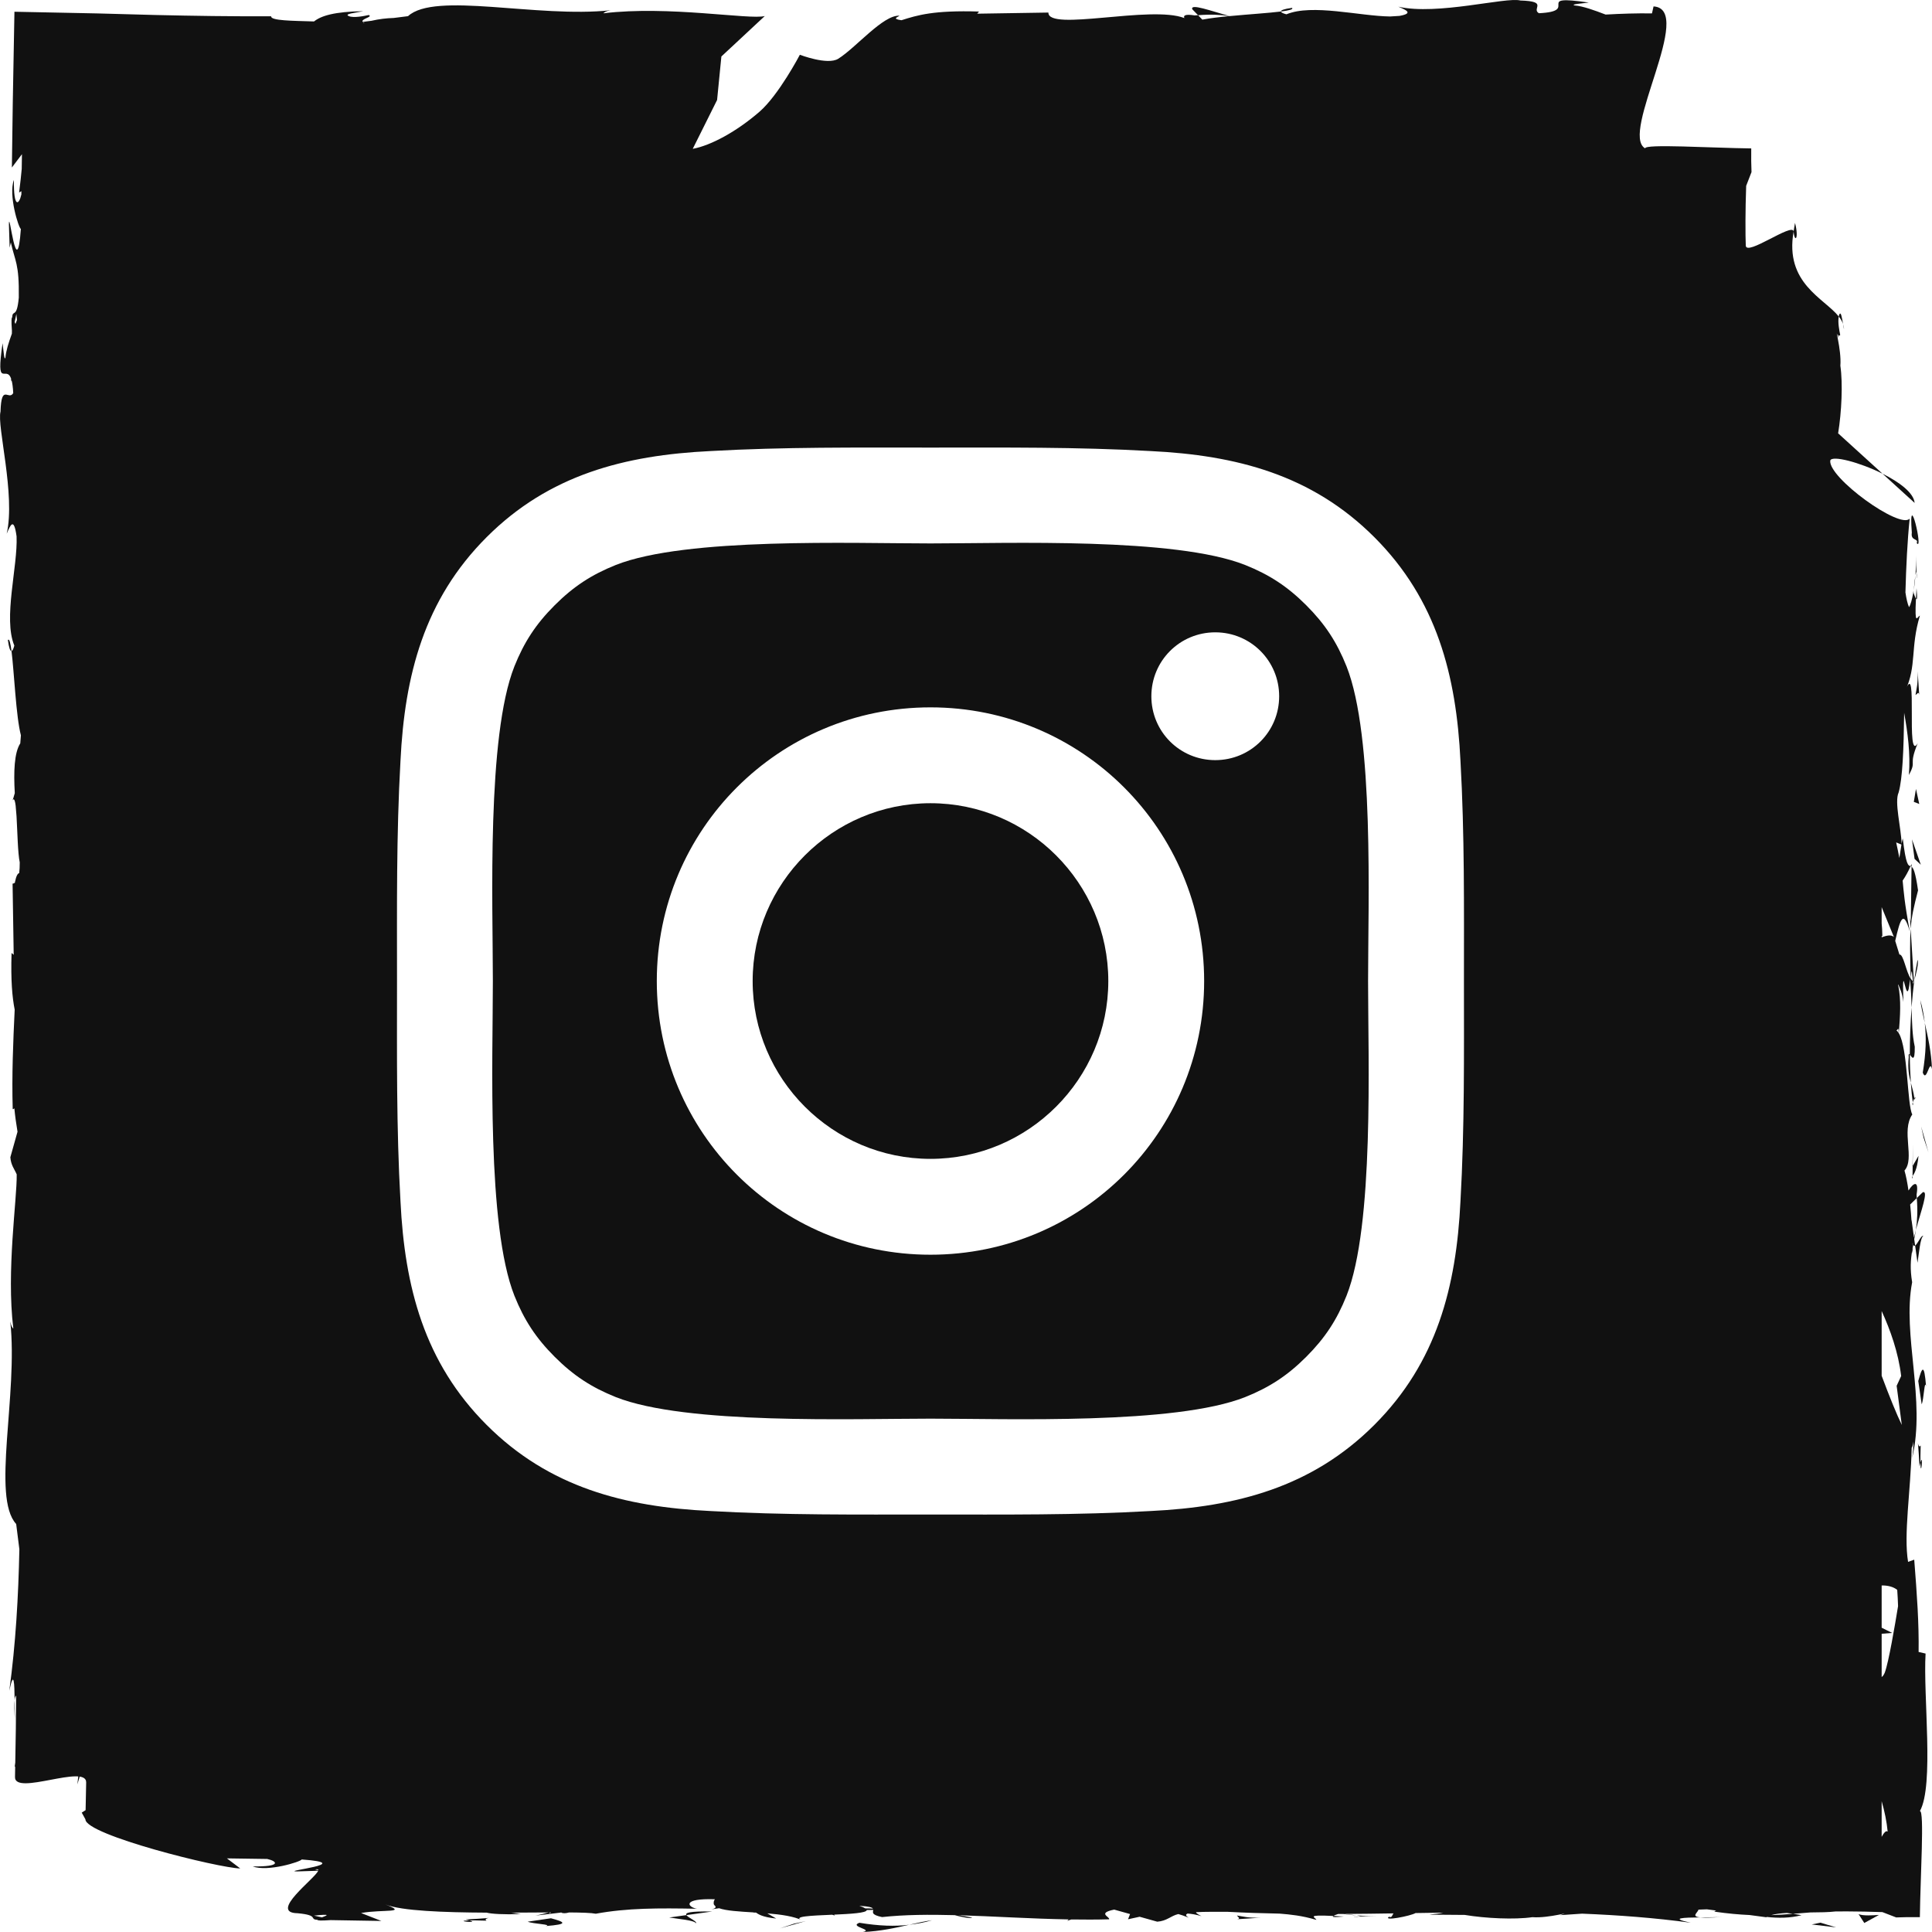 <?xml version="1.0" encoding="UTF-8" standalone="no"?>
<svg
   xmlns:dc="http://purl.org/dc/elements/1.1/"
   xmlns:cc="http://creativecommons.org/ns#"
   xmlns:rdf="http://www.w3.org/1999/02/22-rdf-syntax-ns#"
   xmlns:svg="http://www.w3.org/2000/svg"
   xmlns="http://www.w3.org/2000/svg"
   viewBox="0 0 175.68 175.68"
   height="175.68"
   width="175.68"
   xml:space="preserve"
   version="1.1"
   id="svg2"><defs
     id="defs6"><clipPath
       id="clipPath18"
       clipPathUnits="userSpaceOnUse"><path
         id="path20"
         d="m 0,140.544 140.544,0 L 140.544,0 0,0 0,140.544 Z" /></clipPath></defs><g
     transform="matrix(1.25,0,0,-1.25,0,175.68)"
     id="g10"><path
       id="path12"
       style="fill:#ffffff;fill-opacity:0;fill-rule:nonzero;stroke:none"
       d="m 115.771,23.992 -91.333,0 0,85.956 91.333,0 0,-85.956 z" /><g
       id="g14"><g
         clip-path="url(#clipPath18)"
         id="g16"><g
           transform="translate(139.634,33.871)"
           id="g22"><path
             id="path24"
             style="fill:#111111;fill-opacity:1;fill-rule:nonzero;stroke:none"
             d="M 0,0 C 0.03,0.146 0.048,0.188 0.07,0.274 0.066,0.538 0.067,0.9 0.087,1.518 -0.191,1.115 -0.152,2.925 0,0" /></g><g
           transform="translate(139.704,34.146)"
           id="g26"><path
             id="path28"
             style="fill:#111111;fill-opacity:1;fill-rule:nonzero;stroke:none"
             d="M 0,0 C 0.02,-1.285 0.233,0.841 0,0" /></g><g
           transform="translate(140.113,39.69)"
           id="g30"><path
             id="path32"
             style="fill:#111111;fill-opacity:1;fill-rule:nonzero;stroke:none"
             d="M 0,0 C -0.136,1.736 -0.299,1.379 -0.568,0.392 L -0.32,-1.301 C -0.156,-0.947 -0.119,0.56 0,0" /></g><g
           transform="translate(139.915,50.628)"
           id="g34"><path
             id="path36"
             style="fill:#111111;fill-opacity:1;fill-rule:nonzero;stroke:none"
             d="m 0,0 c -0.152,0.106 -0.405,-0.568 -0.599,-0.695 l 0.174,-1.25 C -0.321,-1.303 -0.225,-0.085 0,0" /></g><g
           transform="translate(139.934,57.775)"
           id="g38"><path
             id="path40"
             style="fill:#111111;fill-opacity:1;fill-rule:nonzero;stroke:none"
             d="M 0,0 0.352,-1.061 -0.18,0.829 0,0 Z" /></g><g
           transform="translate(140.017,66.138)"
           id="g42"><path
             id="path44"
             style="fill:#111111;fill-opacity:1;fill-rule:nonzero;stroke:none"
             d="M 0,0 C 0.125,-1.052 0.093,-2.173 -0.145,-3.623 0.146,-4.408 0.348,-2.547 0.527,-3.377 0.475,-2.089 0.225,-0.989 0,0" /></g><g
           transform="translate(140.017,66.138)"
           id="g46"><path
             id="path48"
             style="fill:#111111;fill-opacity:1;fill-rule:nonzero;stroke:none"
             d="M 0,0 C -0.067,0.56 -0.164,1.108 -0.328,1.663 -0.258,1.138 -0.133,0.593 0,0" /></g><g
           transform="translate(139.564,56.464)"
           id="g50"><path
             id="path52"
             style="fill:#111111;fill-opacity:1;fill-rule:nonzero;stroke:none"
             d="M 0,0 -0.427,-0.735 C -0.429,-0.961 -0.431,-1.215 -0.434,-1.473 -0.342,-1.328 -0.102,-1.049 0,0" /></g><g
           transform="translate(139.123,55.703)"
           id="g54"><path
             id="path56"
             style="fill:#111111;fill-opacity:1;fill-rule:nonzero;stroke:none"
             d="M 0,0 0.014,0.026 C 0.026,0.824 0.034,1.379 0.038,1.616 0.033,1.412 0.021,0.926 0,0" /></g><g
           transform="translate(139.128,54.806)"
           id="g58"><path
             id="path60"
             style="fill:#111111;fill-opacity:1;fill-rule:nonzero;stroke:none"
             d="M 0,0 C 0.001,0.068 0.001,0.118 0.002,0.186 -0.04,0.114 -0.054,0.072 0,0" /></g><g
           transform="translate(139.29,64.397)"
           id="g62"><path
             id="path64"
             style="fill:#111111;fill-opacity:1;fill-rule:nonzero;stroke:none"
             d="M 0,0 C -0.186,0.857 -0.202,1.797 -0.231,2.858 -0.315,1.721 -0.361,0.546 -0.36,-0.571 -0.226,-0.729 0.015,-1.219 0,0" /></g><g
           transform="translate(139.171,60.171)"
           id="g66"><path
             id="path68"
             style="fill:#111111;fill-opacity:1;fill-rule:nonzero;stroke:none"
             d="M 0,0 C -0.008,0.06 -0.017,0.135 -0.024,0.191 -0.061,0.074 -0.072,-0.021 0,0" /></g><g
           transform="translate(139.061,77.699)"
           id="g70"><path
             id="path72"
             style="fill:#111111;fill-opacity:1;fill-rule:nonzero;stroke:none"
             d="m 0,0 c -0.026,-0.058 -0.051,-0.109 -0.078,-0.168 0.025,-0.013 0.049,-0.022 0.074,-0.039 L 0,0 Z" /></g><g
           transform="translate(138.85,63.635)"
           id="g74"><path
             id="path76"
             style="fill:#111111;fill-opacity:1;fill-rule:nonzero;stroke:none"
             d="M 0,0 C -0.083,-0.854 0.022,-1.365 0.154,-1.852 0.111,-1.213 0.083,-0.536 0.08,0.19 0.019,0.262 -0.021,0.275 0,0" /></g><g
           transform="translate(139.49,70.714)"
           id="g78"><path
             id="path80"
             style="fill:#111111;fill-opacity:1;fill-rule:nonzero;stroke:none"
             d="M 0,0 C -0.089,-0.445 -0.165,-0.95 -0.235,-1.479 -0.1,-1.045 0.111,-0.157 0,0" /></g><g
           transform="translate(139.265,60.651)"
           id="g82"><path
             id="path84"
             style="fill:#111111;fill-opacity:1;fill-rule:nonzero;stroke:none"
             d="M 0,0 C 0.006,-0.043 0.012,-0.082 0.019,-0.128 0.111,0.152 0.066,0.117 0,0" /></g><g
           transform="translate(139.265,60.651)"
           id="g86"><path
             id="path88"
             style="fill:#111111;fill-opacity:1;fill-rule:nonzero;stroke:none"
             d="M 0,0 C -0.062,0.439 -0.167,0.785 -0.261,1.133 -0.227,0.612 -0.181,0.13 -0.118,-0.288 -0.088,-0.183 -0.042,-0.076 0,0" /></g><g
           transform="translate(138.943,73.788)"
           id="g90"><path
             id="path92"
             style="fill:#111111;fill-opacity:1;fill-rule:nonzero;stroke:none"
             d="M 0,0 0.049,-0.809 C 0.118,0.113 0.276,0.772 0.586,1.987 0.393,3.332 0.246,3.61 0.114,3.703 L 0.059,-0.276 0,0 Z" /></g><g
           transform="translate(139.275,78.064)"
           id="g94"><path
             id="path96"
             style="fill:#111111;fill-opacity:1;fill-rule:nonzero;stroke:none"
             d="M 0,0 0.455,-0.424 -0.187,1.421 0,0 Z" /></g><g
           transform="translate(139.221,82.212)"
           id="g98"><path
             id="path100"
             style="fill:#111111;fill-opacity:1;fill-rule:nonzero;stroke:none"
             d="M 0,0 0.396,-0.153 0.157,0.941 0,0 Z" /></g><g
           transform="translate(0.573,93.987)"
           id="g102"><path
             id="path104"
             style="fill:#111111;fill-opacity:1;fill-rule:nonzero;stroke:none"
             d="M 0,0 C 0.079,-0.573 0.167,-0.818 0.264,-0.802 0.189,-0.211 0.106,0.123 0,0" /></g><g
           transform="translate(130.579,124.329)"
           id="g106"><path
             id="path108"
             style="fill:#111111;fill-opacity:1;fill-rule:nonzero;stroke:none"
             d="M 0,0 C -0.043,-0.208 -0.065,-0.412 -0.102,-0.623 -0.029,-1.485 0.301,-1.155 0,0" /></g><g
           transform="translate(125.291,1.096)"
           id="g110"><path
             id="path112"
             style="fill:#111111;fill-opacity:1;fill-rule:nonzero;stroke:none"
             d="M 0,0 C -0.386,-0.027 -1.016,-0.027 -1.609,-0.033 -1.32,-0.063 -0.835,-0.061 0,0" /></g><g
           transform="translate(139.41,98.906)"
           id="g114"><path
             id="path116"
             style="fill:#111111;fill-opacity:1;fill-rule:nonzero;stroke:none"
             d="M 0,0 C 0.028,-0.88 0.048,-0.14 0,0" /></g><g
           transform="translate(139.213,97.582)"
           id="g118"><path
             id="path120"
             style="fill:#111111;fill-opacity:1;fill-rule:nonzero;stroke:none"
             d="M 0,0 C 0.053,0.33 0.098,0.711 0.129,1.125 0.095,0.943 0.053,0.602 0,0" /></g><g
           transform="translate(139.418,97.759)"
           id="g122"><path
             id="path124"
             style="fill:#111111;fill-opacity:1;fill-rule:nonzero;stroke:none"
             d="M 0,0 C -0.017,-0.303 -0.029,-0.541 -0.042,-0.769 0.03,-0.88 0.076,-0.781 0,0" /></g><g
           transform="translate(139.41,98.906)"
           id="g126"><path
             id="path128"
             style="fill:#111111;fill-opacity:1;fill-rule:nonzero;stroke:none"
             d="M 0,0 C -0.005,0.258 -0.012,0.622 -0.023,1.226 -0.017,0.723 -0.037,0.253 -0.068,-0.199 -0.039,-0.026 -0.015,0.046 0,0" /></g><g
           transform="translate(139.344,89.988)"
           id="g130"><path
             id="path132"
             style="fill:#111111;fill-opacity:1;fill-rule:nonzero;stroke:none"
             d="M 0,0 C 0.097,0.036 0.23,0.305 0.271,0.006 L 0.158,1.717 C 0.182,0.795 0.077,0.466 0,0" /></g><g
           transform="translate(139.077,101.797)"
           id="g134"><path
             id="path136"
             style="fill:#111111;fill-opacity:1;fill-rule:nonzero;stroke:none"
             d="M 0,0 C -0.104,-0.633 0.519,-0.397 0.354,-0.756 0.87,-1.463 -0.271,3.468 0,0" /></g><g
           transform="translate(131.794,0.549)"
           id="g138"><path
             id="path140"
             style="fill:#111111;fill-opacity:1;fill-rule:nonzero;stroke:none"
             d="M 0,0 1.775,-0.213 0.629,0.13 0,0 Z" /></g><g
           transform="translate(135.201,1.304)"
           id="g142"><path
             id="path144"
             style="fill:#111111;fill-opacity:1;fill-rule:nonzero;stroke:none"
             d="m 0,0 0.418,-0.648 1.066,0.586 C 1.083,-0.09 0.305,-0.146 0,0" /></g><g
           transform="translate(33.871,0.911)"
           id="g146"><path
             id="path148"
             style="fill:#111111;fill-opacity:1;fill-rule:nonzero;stroke:none"
             d="M 0,0 C 0.147,-0.03 0.189,-0.048 0.275,-0.07 0.538,-0.066 0.9,-0.067 1.518,-0.087 1.116,0.19 2.925,0.152 0,0" /></g><g
           transform="translate(34.146,0.84)"
           id="g150"><path
             id="path152"
             style="fill:#111111;fill-opacity:1;fill-rule:nonzero;stroke:none"
             d="M 0,0 C -1.286,-0.021 0.841,-0.233 0,0" /></g><g
           transform="translate(40.082,0.999)"
           id="g154"><path
             id="path156"
             style="fill:#111111;fill-opacity:1;fill-rule:nonzero;stroke:none"
             d="m 0,0 -1.693,-0.248 c 0.354,-0.164 1.86,-0.201 1.301,-0.32 C 1.345,-0.433 0.988,-0.27 0,0" /></g><g
           transform="translate(50.629,0.629)"
           id="g158"><path
             id="path160"
             style="fill:#111111;fill-opacity:1;fill-rule:nonzero;stroke:none"
             d="M 0,0 C 0.105,0.152 -0.569,0.405 -0.696,0.6 L -1.946,0.425 C -1.304,0.321 -0.085,0.226 0,0" /></g><g
           transform="translate(49.933,1.229)"
           id="g162"><path
             id="path164"
             style="fill:#111111;fill-opacity:1;fill-rule:nonzero;stroke:none"
             d="M 0,0 1.871,0.261 C 0.2,0.291 -0.105,0.167 0,0" /></g><g
           transform="translate(56.715,0.259)"
           id="g166"><path
             id="path168"
             style="fill:#111111;fill-opacity:1;fill-rule:nonzero;stroke:none"
             d="M 0,0 1.889,0.531 1.061,0.352 0,0 Z" /></g><g
           transform="translate(62.515,0.672)"
           id="g170"><path
             id="path172"
             style="fill:#111111;fill-opacity:1;fill-rule:nonzero;stroke:none"
             d="M 0,0 C -0.785,-0.291 1.076,-0.493 0.247,-0.672 1.534,-0.62 2.633,-0.37 3.624,-0.146 2.572,-0.271 1.451,-0.238 0,0" /></g><g
           transform="translate(67.801,0.855)"
           id="g174"><path
             id="path176"
             style="fill:#111111;fill-opacity:1;fill-rule:nonzero;stroke:none"
             d="M 0,0 C -0.525,-0.07 -1.07,-0.195 -1.662,-0.328 -1.104,-0.261 -0.554,-0.164 0,0" /></g><g
           transform="translate(139.373,51.082)"
           id="g178"><path
             id="path180"
             style="fill:#111111;fill-opacity:1;fill-rule:nonzero;stroke:none"
             d="M 0,0 C 0.37,1.366 0.943,2.894 0.498,2.729 L 0.064,2.309 C 0.142,1.354 0.093,0.622 0,0" /></g><g
           transform="translate(93.987,139.971)"
           id="g182"><path
             id="path184"
             style="fill:#111111;fill-opacity:1;fill-rule:nonzero;stroke:none"
             d="M 0,0 C -0.574,-0.078 -0.819,-0.167 -0.803,-0.264 -0.211,-0.189 0.123,-0.106 0,0" /></g><g
           transform="translate(1.096,15.253)"
           id="g186"><path
             id="path188"
             style="fill:#111111;fill-opacity:1;fill-rule:nonzero;stroke:none"
             d="M 0,0 C -0.027,0.386 -0.027,1.016 -0.033,1.609 -0.063,1.319 -0.06,0.835 0,0" /></g><g
           transform="translate(98.905,1.134)"
           id="g190"><path
             id="path192"
             style="fill:#111111;fill-opacity:1;fill-rule:nonzero;stroke:none"
             d="M 0,0 C -0.88,-0.028 -0.14,-0.048 0,0" /></g><g
           transform="translate(97.759,1.126)"
           id="g194"><path
             id="path196"
             style="fill:#111111;fill-opacity:1;fill-rule:nonzero;stroke:none"
             d="M 0,0 C -0.303,0.017 -0.542,0.029 -0.769,0.042 -0.88,-0.03 -0.782,-0.076 0,0" /></g><g
           transform="translate(98.905,1.134)"
           id="g198"><path
             id="path200"
             style="fill:#111111;fill-opacity:1;fill-rule:nonzero;stroke:none"
             d="M 0,0 C 0.258,0.005 0.622,0.012 1.226,0.023 0.723,0.017 0.253,0.037 -0.199,0.068 -0.026,0.039 0.047,0.015 0,0" /></g><g
           transform="translate(89.994,0.929)"
           id="g202"><path
             id="path204"
             style="fill:#111111;fill-opacity:1;fill-rule:nonzero;stroke:none"
             d="M 0,0 1.711,0.112 C 0.789,0.089 0.459,0.194 -0.006,0.271 0.03,0.174 0.299,0.041 0,0" /></g><g
           transform="translate(5.838,12.51)"
           id="g206"><path
             id="path208"
             style="fill:#111111;fill-opacity:1;fill-rule:nonzero;stroke:none"
             d="M 0,0 -0.212,-1.775 0.13,-0.629 0,0 Z" /></g><g
           transform="translate(136.882,40.463)"
           id="g210"><path
             id="path212"
             style="fill:#111111;fill-opacity:1;fill-rule:nonzero;stroke:none"
             d="M 0,0 0,4.709 C 0.625,3.342 1.213,1.706 1.419,-0.019 L 1.09,-0.73 1.465,-3.576 C 1.097,-2.823 0.555,-1.49 0,0 M 0.231,-21.583 C 0.157,-21.765 0.08,-21.868 0,-21.912 l 0,3.143 0.762,0.064 -0.762,0.377 0,3.075 c 0.451,0.007 0.86,-0.099 1.132,-0.323 0.029,-0.399 0.049,-0.793 0.061,-1.182 -0.234,-1.436 -0.681,-4.061 -0.962,-4.825 M 0,-33.54 l 0,2.591 c 0.206,-0.709 0.372,-1.499 0.437,-2.21 C 0.293,-33.043 0.116,-33.334 0,-33.54 m 0,65.516 0.051,0.017 C 0.047,32.348 0.027,32.663 0,32.907 L 0,34.09 0.889,31.923 C 0.666,32.111 0.346,32.021 0,31.896 l 0,0.08 z m 1.242,-7.051 c -0.052,0.084 -0.107,0.154 -0.169,0.196 0.108,0.036 0.16,0.34 0.169,-0.196 m -28.728,-63.945 0.035,0 c 0.098,-0.012 0.083,-0.012 -0.035,0 m -3.154,51.716 c -0.302,-6.215 -1.718,-11.722 -6.265,-16.269 -4.549,-4.55 -10.056,-5.963 -16.271,-6.266 -5.356,-0.305 -10.662,-0.254 -16.018,-0.254 -5.356,0 -10.662,-0.051 -16.019,0.254 -6.215,0.303 -11.723,1.716 -16.27,6.266 -4.548,4.547 -5.963,10.054 -6.266,16.269 -0.303,5.358 -0.252,10.661 -0.252,16.018 0,5.357 -0.051,10.662 0.252,16.018 0.303,6.214 1.718,11.723 6.266,16.271 4.547,4.549 10.055,5.962 16.27,6.265 5.357,0.304 10.663,0.253 16.019,0.253 5.356,0 10.662,0.051 16.018,-0.253 6.215,-0.303 11.722,-1.716 16.271,-6.265 4.547,-4.548 5.963,-10.057 6.265,-16.271 0.303,-5.356 0.253,-10.661 0.253,-16.018 0,-5.357 0.05,-10.66 -0.253,-16.018 m -43.294,-51.442 c -0.086,0.055 -0.223,0.116 -0.435,0.186 0.705,-0.038 0.929,-0.111 0.991,-0.203 -0.203,0.016 -0.389,0.022 -0.556,0.017 m -36.509,137.167 c -0.015,0.011 -0.015,0.019 -0.026,0.03 0.041,-0.002 0.086,-0.003 0.125,-0.005 -0.034,-0.009 -0.065,-0.014 -0.099,-0.025 m -3.018,-137.818 -0.58,0.126 c 1.309,0.138 0.942,0.012 0.58,-0.126 m -0.499,3.481 c 0.174,0.038 0.243,0.015 0.237,-0.053 l -0.237,0.053 z M -135.758,76.51 c -0.019,0.047 -0.038,0.097 -0.058,0.15 l 0.126,0.579 c 0.019,-0.177 0.032,-0.32 0.042,-0.44 -0.037,-0.097 -0.073,-0.194 -0.11,-0.289 M 1.439,38.643 C 1.392,38.367 1.34,38.021 1.287,37.666 1.227,37.985 1.153,38.354 1.056,38.799 L 1.439,38.643 Z M 2.266,9.588 C 2.262,9.56 2.254,9.526 2.25,9.499 2.25,9.55 2.247,9.614 2.246,9.669 2.253,9.642 2.259,9.609 2.266,9.588 m 0.516,-41.254 c 1.045,1.87 0.228,8.411 0.413,11.459 l -0.507,0.115 c 0.029,2.098 -0.115,4.11 -0.319,6.714 l -0.448,-0.16 c -0.333,2.029 0.191,5.107 0.263,8.303 0.045,0.042 0.088,0.195 0.121,0.451 C 2.317,-5.154 2.278,-5.618 2.217,-5.994 3.229,-1.751 1.48,2.958 2.218,6.806 2.055,7.765 2.11,8.459 2.223,9.132 2.224,9.042 2.232,8.962 2.247,8.894 2.248,8.992 2.25,9.138 2.252,9.287 2.266,9.363 2.28,9.449 2.295,9.526 2.335,9.452 2.382,9.438 2.434,9.47 L 2.369,9.938 c 0.042,0.225 0.085,0.44 0.122,0.681 -0.053,-0.192 -0.099,-0.38 -0.139,-0.56 l -0.179,1.282 c -10e-4,-0.028 0,-0.049 -10e-4,-0.077 -0.026,0.389 -0.057,0.791 -0.099,1.195 l 0.482,0.469 c -0.005,0.089 -0.009,0.161 -0.014,0.254 0.178,1.079 -0.228,0.868 -0.59,0.292 -0.079,0.553 -0.175,1.06 -0.291,1.454 0.778,0.876 -0.262,2.884 0.568,4.081 -0.375,0.685 -0.318,4.833 -0.982,5.91 0.096,1.216 0.189,2.43 -0.049,3.519 l 0.021,0.018 c 0.115,-0.35 0.259,-0.493 0.36,-1.264 -0.107,3.829 0.24,-1.099 0.485,1.666 0.073,-0.752 0.095,-1.428 0.113,-2.066 0.053,0.688 0.117,1.354 0.197,1.979 C 2.362,28.736 2.355,28.712 2.346,28.684 L 2.348,28.665 2.341,28.669 C 2.287,28.504 2.254,28.45 2.286,28.636 c -0.006,0.012 -0.008,0.059 -0.009,0.08 -0.06,0.025 -0.112,0.096 -0.163,0.173 0.089,1.108 0.112,0.173 0.163,-0.173 0.021,-0.013 0.041,-0.043 0.064,-0.047 0,0 0.003,0.01 0.005,0.015 L 2.11,32.517 C 2.05,31.706 2.063,30.689 2.112,28.889 1.771,29.387 1.585,30.697 1.292,30.642 l -0.306,0.994 c 0.373,1.625 0.59,2.299 1.061,0.685 -0.402,2.168 -0.442,2.903 -0.521,3.699 0.209,0.305 0.408,0.664 0.576,1.047 -0.173,0.06 -0.333,0.06 -0.567,2.024 -0.028,-0.088 -0.056,-0.226 -0.086,-0.393 -0.031,1.188 -0.537,3.03 -0.215,3.733 0.287,1.009 0.37,3.155 0.402,5.798 0.252,-1.427 0.468,-2.972 0.345,-4.524 0.606,1.116 -0.069,0.566 0.64,2.309 -0.882,-1.511 0.037,6.276 -0.89,3.848 0.823,1.788 0.349,3.096 1.05,5.434 C 2.579,55.224 2.395,54.468 2.494,56.527 2.435,56.62 2.36,56.84 2.316,56.979 2.323,57.042 2.325,57.064 2.331,57.118 2.322,57.077 2.316,57.046 2.307,57.005 2.277,57.094 2.271,57.102 2.299,56.962 2.21,56.472 2.104,56.074 1.991,55.913 1.879,56.159 1.796,56.54 1.73,56.985 c 0.051,1.894 0.14,3.737 0.307,5.367 -0.705,-0.799 -5.953,2.999 -5.775,4.231 0.125,0.39 2.117,-0.121 3.8,-0.961 l -3.229,2.937 c 0.251,1.525 0.352,3.624 0.163,4.918 0.097,1.221 -0.497,3.086 -0.146,2.022 l -0.017,0.249 c 0.05,-0.092 0.099,-0.136 0.151,-0.024 -0.054,0.251 -0.192,0.929 -0.102,1.329 -1.058,1.337 -3.954,2.415 -3.287,6.19 -0.056,0.675 -3.447,-1.828 -3.48,-1.028 -0.016,0.288 -0.025,1.082 -0.022,1.825 0.003,0.758 0.018,1.584 0.051,2.521 l 0.388,1.002 c -0.023,0.485 -0.027,1.064 -0.02,1.721 -2.953,0.035 -7.752,0.342 -7.717,0.005 -1.869,1.045 3.659,10.14 0.611,10.325 l -0.115,-0.508 c -1.112,0.016 -2.206,-0.019 -3.371,-0.085 -0.84,0.32 -1.639,0.613 -2.252,0.663 -0.345,0.089 0.547,0.143 1.029,0.21 -4.152,0.608 -0.538,-0.628 -3.632,-0.775 -0.571,0.339 0.735,0.862 -1.347,0.925 -1.038,0.274 -6.041,-1.1 -8.883,-0.45 0.577,-0.24 1.128,-0.48 0.096,-0.669 -0.23,-0.013 -0.46,-0.026 -0.69,-0.043 -2.233,0.028 -5.664,0.934 -7.541,0.158 -0.28,0.071 -0.386,0.14 -0.397,0.204 -0.893,-0.112 -2.377,-0.205 -3.727,-0.334 -1.365,0.37 -2.889,0.942 -2.724,0.497 l 0.419,-0.433 c 0.952,0.077 1.683,0.029 2.303,-0.064 -0.748,-0.071 -1.451,-0.153 -1.991,-0.257 l -0.312,0.321 c -0.089,-0.005 -0.161,-0.009 -0.254,-0.014 -0.67,0.11 -0.841,-0.005 -0.738,-0.195 -2.435,0.952 -9.929,-1 -9.895,0.402 l -5.18,-0.082 0.135,0.156 c -3.311,0.102 -4.482,-0.264 -5.645,-0.632 -0.766,0.105 -0.207,0.247 -0.144,0.328 -1.187,0.075 -3.16,-2.325 -4.455,-3.131 -0.776,-0.485 -2.791,0.291 -2.791,0.291 0,0 -1.531,-2.926 -2.938,-4.146 -1.668,-1.444 -3.518,-2.447 -4.854,-2.698 l 1.771,3.553 0.312,3.166 3.158,2.942 c -1.099,-0.288 -6.994,0.777 -11.739,0.199 0.047,0.056 0.145,0.153 0.522,0.222 -5.339,-0.581 -12.781,1.375 -14.737,-0.43 l -1.038,-0.131 c -0.533,-0.016 -1.066,-0.077 -1.619,-0.205 l -0.642,-0.081 c -0.141,0.231 0.77,0.352 0.446,0.501 -0.278,-0.059 -1.103,-0.24 -1.464,-0.075 -0.354,0.164 0.508,0.232 1.058,0.352 -2.091,-0.028 -3.07,-0.335 -3.578,-0.745 -1.527,0.048 -3.18,0.05 -3.118,0.377 -2.841,-0.014 -5.658,0.028 -8.448,0.093 -1.395,0.038 -2.783,0.075 -4.163,0.113 -2.033,0.042 -4.055,0.082 -6.065,0.123 -0.041,-2.245 -0.081,-4.47 -0.122,-6.677 -0.021,-1.564 -0.043,-3.114 -0.064,-4.654 l 0.732,0.968 -0.016,-1.072 c -0.039,-0.441 -0.098,-0.986 -0.19,-1.713 l 0.167,0.095 -0.003,-0.24 c -0.171,-0.77 -0.572,-1.033 -0.542,1.057 -0.415,-1.099 0.347,-3.506 0.506,-3.565 -0.296,-4.093 -0.853,1.598 -0.87,0.344 l 0.054,-1.706 0.086,0.385 c 0.299,-1.382 0.615,-1.505 0.579,-4.017 -0.146,-1.59 -0.451,-0.816 -0.479,-1.442 -0.052,0.004 -0.076,-0.208 -0.021,-0.96 l -0.004,-0.224 c -0.233,-0.64 -0.426,-1.239 -0.465,-1.719 -0.09,-0.346 -0.144,0.547 -0.211,1.029 -0.506,-3.454 0.263,-1.546 0.621,-2.583 l -0.004,-0.194 0.036,0.09 c 0.056,-0.21 0.101,-0.504 0.122,-0.946 -0.339,-0.57 -0.862,0.736 -0.925,-1.347 -0.275,-1.037 1.1,-6.041 0.45,-8.882 0.261,0.626 0.522,1.248 0.718,-0.19 0.094,-2.203 -0.987,-5.956 -0.164,-7.945 -0.071,-0.28 -0.139,-0.386 -0.204,-0.397 0.192,-1.53 0.327,-4.786 0.684,-6.133 -0.017,-0.187 -0.034,-0.38 -0.047,-0.584 -0.442,-0.685 -0.487,-2.069 -0.399,-3.621 -0.065,-0.253 -0.141,-0.488 -0.237,-0.684 0.152,0.415 0.24,0.24 0.299,-0.225 0.021,-0.259 0.042,-0.517 0.065,-0.775 0.066,-1.119 0.091,-2.686 0.233,-3.353 0.001,-0.293 -0.01,-0.557 -0.039,-0.778 -0.103,-0.031 -0.21,-0.173 -0.309,-0.654 10e-4,-0.015 10e-4,-0.03 0.003,-0.044 -0.054,-0.034 -0.107,-0.07 -0.176,-0.068 l 0.082,-5.181 -0.156,0.136 c -0.062,-2.002 0.049,-3.216 0.227,-4.124 -0.111,-2.347 -0.215,-4.774 -0.143,-7.233 0.036,-0.018 0.077,0.013 0.12,0.056 0.048,-0.531 0.124,-1.075 0.229,-1.704 l -0.521,-1.856 c 0.043,-0.584 0.296,-0.855 0.462,-1.244 0.03,-1.837 -0.763,-6.982 -0.246,-11.22 -0.056,0.046 -0.152,0.144 -0.222,0.521 0.581,-5.338 -1.375,-12.78 0.43,-14.736 l 0.232,-1.838 c -0.071,-3.444 -0.267,-6.883 -0.733,-10.293 0.341,1.599 0.375,0.533 0.388,-0.688 0.021,0.204 0.06,0.299 0.11,0.335 -0.009,-1.633 -0.03,-3.26 -0.064,-4.878 l -0.036,-0.261 c 0.011,-0.015 0.019,-0.039 0.03,-0.056 -0.006,-0.241 -0.008,-0.484 -0.013,-0.725 -0.038,-1.394 5.214,0.978 5.177,-0.403 -0.014,-0.674 -0.027,-1.338 -0.041,-2.009 l -0.281,-0.18 0.268,-0.487 c -0.023,-1.13 9.722,-3.552 11.262,-3.574 l -0.968,0.732 2.93,-0.042 c 0.769,-0.171 1.032,-0.573 -1.058,-0.542 1.1,-0.415 3.506,0.346 3.566,0.505 4.093,-0.295 -1.599,-0.852 -0.344,-0.87 l 1.541,0.049 c -0.186,-0.543 -3.642,-3.058 -1.493,-3.09 1.59,-0.145 0.816,-0.45 1.441,-0.478 -0.003,-0.053 0.208,-0.076 0.96,-0.022 l 3.692,-0.062 -1.476,0.578 c 1.637,0.284 3.471,-0.031 1.768,0.623 1.169,-0.471 4.252,-0.581 7.363,-0.596 0.346,-0.09 1.193,-0.147 2.499,-0.107 -0.233,0.038 -0.482,0.072 -0.701,0.107 1.027,0.004 2.016,0.012 2.894,0.016 -0.042,-0.027 -0.083,-0.054 -0.133,-0.09 0.152,0.211 -0.216,0.008 -1.007,-0.142 l 1.861,0.222 c -0.008,0.003 -0.013,0.007 -0.02,0.011 l 0.111,0 -0.091,-0.011 c 0.12,-0.055 0.292,-0.076 0.593,0.008 0.935,-0.006 1.632,-0.03 1.938,-0.093 2.292,0.421 4.555,0.413 7.357,0.362 -0.697,0.122 -1.114,0.77 1.303,0.691 -0.088,-0.134 -0.099,-0.241 -0.074,-0.337 l -0.022,0.002 c 0.005,-0.016 0.017,-0.032 0.032,-0.05 0.018,-0.04 0.053,-0.075 0.091,-0.109 0.056,-0.081 0.051,-0.167 -0.27,-0.238 l 0.554,0.079 c 0.52,-0.187 1.478,-0.241 2.518,-0.305 -0.008,-0.005 -0.014,-0.002 -0.024,-0.01 0.068,0 0.118,-10e-4 0.186,-10e-4 -0.001,0 -0.002,0 -0.003,10e-4 0.006,-10e-4 0.011,-10e-4 0.016,-0.002 -0.005,0 -0.009,0 -0.013,10e-4 0.144,-0.092 0.423,-0.333 1.472,-0.433 l -0.647,0.376 c 0.989,-0.082 1.945,-0.214 2.564,-0.52 -0.821,0.301 0.649,0.354 2.152,0.42 0.241,-0.078 0.232,-0.049 0.142,0.006 1.2,0.054 2.37,0.121 2.375,0.335 0.156,0.005 0.315,0.008 0.477,0.01 -0.016,-0.159 -0.187,-0.351 0.639,-0.522 1.655,0.179 3.432,0.189 5.285,0.14 0.463,-0.127 1.129,-0.267 1.264,-0.172 -0.309,0.062 -0.651,0.115 -1.005,0.167 2.552,-0.075 5.257,-0.256 8.027,-0.304 l -0.097,-0.103 0.287,0.099 c 0.913,-0.013 1.83,-0.016 2.752,0.011 0.093,0.176 -0.901,0.444 0.372,0.706 l 1.155,-0.324 -0.147,-0.379 0.844,0.183 1.281,-0.359 c 0.714,0.053 0.962,0.416 1.529,0.555 0.194,-0.053 0.427,-0.128 0.764,-0.265 -0.244,0.143 -0.242,0.238 -0.082,0.302 0.274,-0.02 0.59,-0.068 1.008,-0.188 -0.174,0.086 -0.392,0.197 -0.398,0.286 0.618,0.042 1.525,0.025 2.299,0.028 1.257,-0.067 2.518,-0.107 3.785,-0.131 0.774,-0.064 1.615,-0.141 2.67,-0.457 -0.072,0.202 -0.828,0.386 1.231,0.287 0.075,0.047 0.223,0.101 0.353,0.144 0.122,0.001 0.243,0.001 0.365,0.002 0.301,-0.045 0.634,-0.084 0.999,-0.112 -0.161,0.03 -0.461,0.067 -0.944,0.112 1.201,0.007 2.404,0.022 3.61,0.041 -0.115,-0.143 -0.109,-0.344 -0.331,-0.243 -0.472,-0.343 1.548,0.047 1.932,0.267 0.669,0.011 1.338,0.021 2.007,0.03 -0.184,-0.05 -0.503,-0.098 -1.022,-0.146 l 2.591,-0.02 c 1.526,-0.252 3.624,-0.352 4.918,-0.164 1.222,-0.096 3.087,0.498 2.022,0.147 l 1.597,0.109 c 2.645,-0.106 5.284,-0.303 7.907,-0.66 -1.599,0.341 -0.533,0.375 0.688,0.388 -0.682,0.069 -0.182,0.339 -0.125,0.565 0.203,0.01 0.408,0.016 0.612,0.023 l 0.671,-0.089 c -0.05,-0.023 -0.1,-0.045 -0.136,-0.079 1.006,-0.145 1.83,-0.215 2.563,-0.247 l 1.219,-0.163 c 0.012,0.008 0.03,0.014 0.042,0.022 0.815,-0.088 1.682,-0.092 2.524,0.128 -0.208,0.043 -0.412,0.065 -0.623,0.101 -0.512,-0.043 -1.031,-0.079 -1.585,-0.096 0.292,0.085 0.685,0.132 1.133,0.158 0.152,-0.024 0.3,-0.035 0.452,-0.062 0.408,0.035 0.83,0.069 1.269,0.1 0.69,0.004 1.349,0.013 1.839,0.073 0.28,0.002 0.579,0.003 0.878,0.002 0.758,-0.003 1.584,-0.018 2.52,-0.051 l 1.002,-0.387 c 0.486,0.022 1.065,0.026 1.723,0.019 0.035,2.953 0.341,7.753 0.004,7.717" /></g><g
           transform="translate(134.07,116.98)"
           id="g214"><path
             id="path216"
             style="fill:#111111;fill-opacity:1;fill-rule:nonzero;stroke:none"
             d="M 0,0 C 0.022,-0.133 0.046,-0.267 0.072,-0.386 0.07,-0.251 0.042,-0.123 0,0" /></g><g
           transform="translate(67.688,82.114)"
           id="g218"><path
             id="path220"
             style="fill:#111111;fill-opacity:1;fill-rule:nonzero;stroke:none"
             d="m 0,0 c -7.125,0 -12.936,-5.812 -12.936,-12.937 0,-7.124 5.811,-12.935 12.936,-12.935 7.125,0 12.936,5.811 12.936,12.935 C 12.936,-5.812 7.125,0 0,0" /></g><g
           transform="translate(88.405,85.248)"
           id="g222"><path
             id="path224"
             style="fill:#111111;fill-opacity:1;fill-rule:nonzero;stroke:none"
             d="m 0,0 c -2.577,0 -4.649,2.069 -4.649,4.646 0,2.579 2.072,4.651 4.649,4.651 2.576,0 4.648,-2.072 4.648,-4.651 C 4.648,2.069 2.576,0 0,0 m -20.718,-35.979 c -11.016,0 -19.908,8.894 -19.908,19.909 0,11.015 8.892,19.909 19.908,19.909 11.016,0 19.909,-8.894 19.909,-19.909 0,-11.015 -8.893,-19.909 -19.909,-19.909 m 30.267,42.8 c -0.706,1.768 -1.566,3.081 -2.93,4.445 -1.364,1.365 -2.679,2.223 -4.447,2.931 -5.103,2.022 -17.23,1.567 -22.89,1.567 -5.66,0 -17.786,0.455 -22.89,-1.567 -1.768,-0.708 -3.082,-1.566 -4.447,-2.931 -1.364,-1.364 -2.223,-2.677 -2.93,-4.445 -2.022,-5.103 -1.567,-17.231 -1.567,-22.891 0,-5.659 -0.455,-17.787 1.567,-22.891 0.707,-1.768 1.566,-3.08 2.93,-4.445 1.365,-1.364 2.679,-2.223 4.447,-2.931 5.104,-2.02 17.23,-1.567 22.89,-1.567 5.66,0 17.787,-0.453 22.89,1.567 1.768,0.708 3.083,1.567 4.447,2.931 1.364,1.365 2.224,2.677 2.93,4.445 2.022,5.104 1.567,17.232 1.567,22.891 0,5.66 0.455,17.788 -1.567,22.891" /></g><g
           transform="translate(136.944,106.085)"
           id="g226"><path
             id="path228"
             style="fill:#111111;fill-opacity:1;fill-rule:nonzero;stroke:none"
             d="M 0,0 2.337,-2.126 C 2.27,-1.386 1.215,-0.607 0,0" /></g><g
           transform="translate(133.791,117.652)"
           id="g230"><path
             id="path232"
             style="fill:#111111;fill-opacity:1;fill-rule:nonzero;stroke:none"
             d="M 0,0 C -0.016,-0.035 -0.016,-0.092 -0.026,-0.136 0.11,-0.308 0.216,-0.484 0.28,-0.672 0.198,-0.191 0.128,0.277 0,0" /></g></g></g></g></svg>